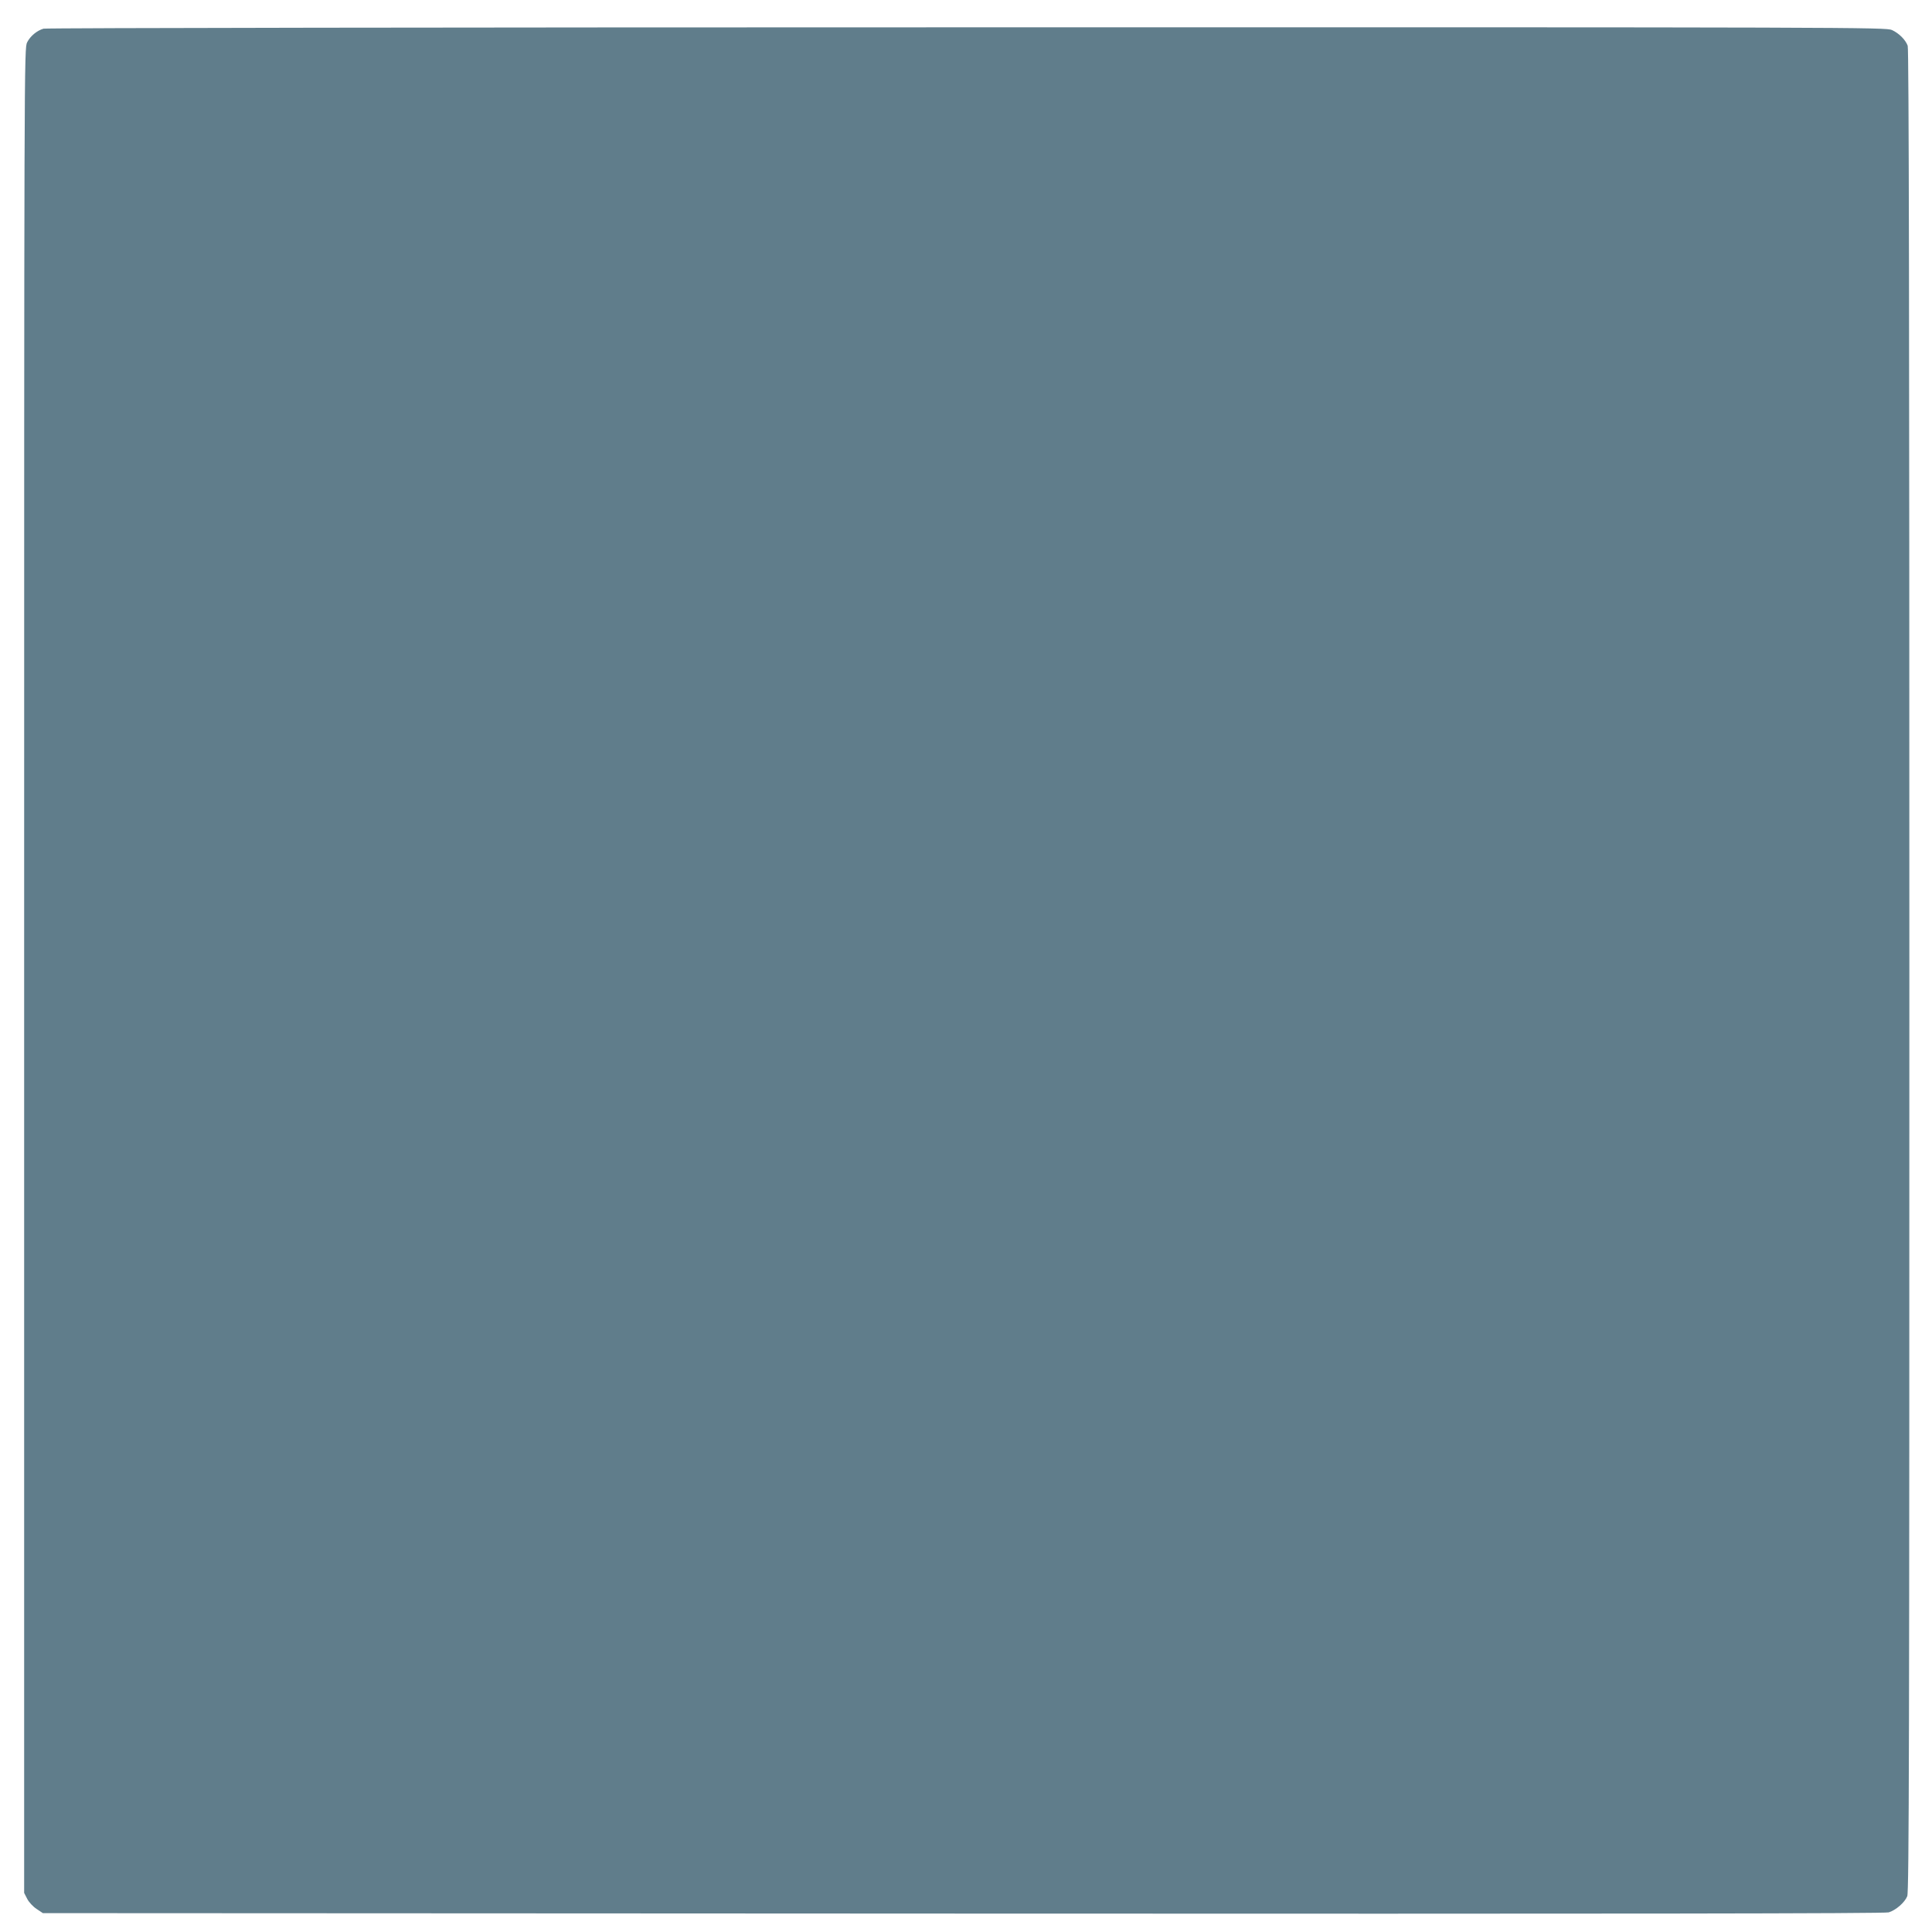 <?xml version="1.0" standalone="no"?>
<!DOCTYPE svg PUBLIC "-//W3C//DTD SVG 20010904//EN"
 "http://www.w3.org/TR/2001/REC-SVG-20010904/DTD/svg10.dtd">
<svg version="1.0" xmlns="http://www.w3.org/2000/svg"
 width="1280pt" height="1280pt" viewBox="0 0 1280 1280"
 preserveAspectRatio="xMidYMid meet">
<g transform="translate(0,1280) scale(0.1,-0.1)"
fill="#607d8b" stroke="none">
<path d="M288 12610 c-44 -13 -87 -49 -108 -90 -20 -39 -20 -82 -20 -6150 l0
-6111 20 -39 c11 -22 39 -52 62 -67 l42 -28 6095 -3 c4367 -2 6107 0 6134 8
47 14 106 65 123 107 12 27 14 1032 14 6132 0 4285 -3 6108 -11 6128 -15 40
-57 82 -104 104 -39 18 -223 19 -6130 18 -3350 0 -6102 -4 -6117 -9z"/>
</g>
</svg>
